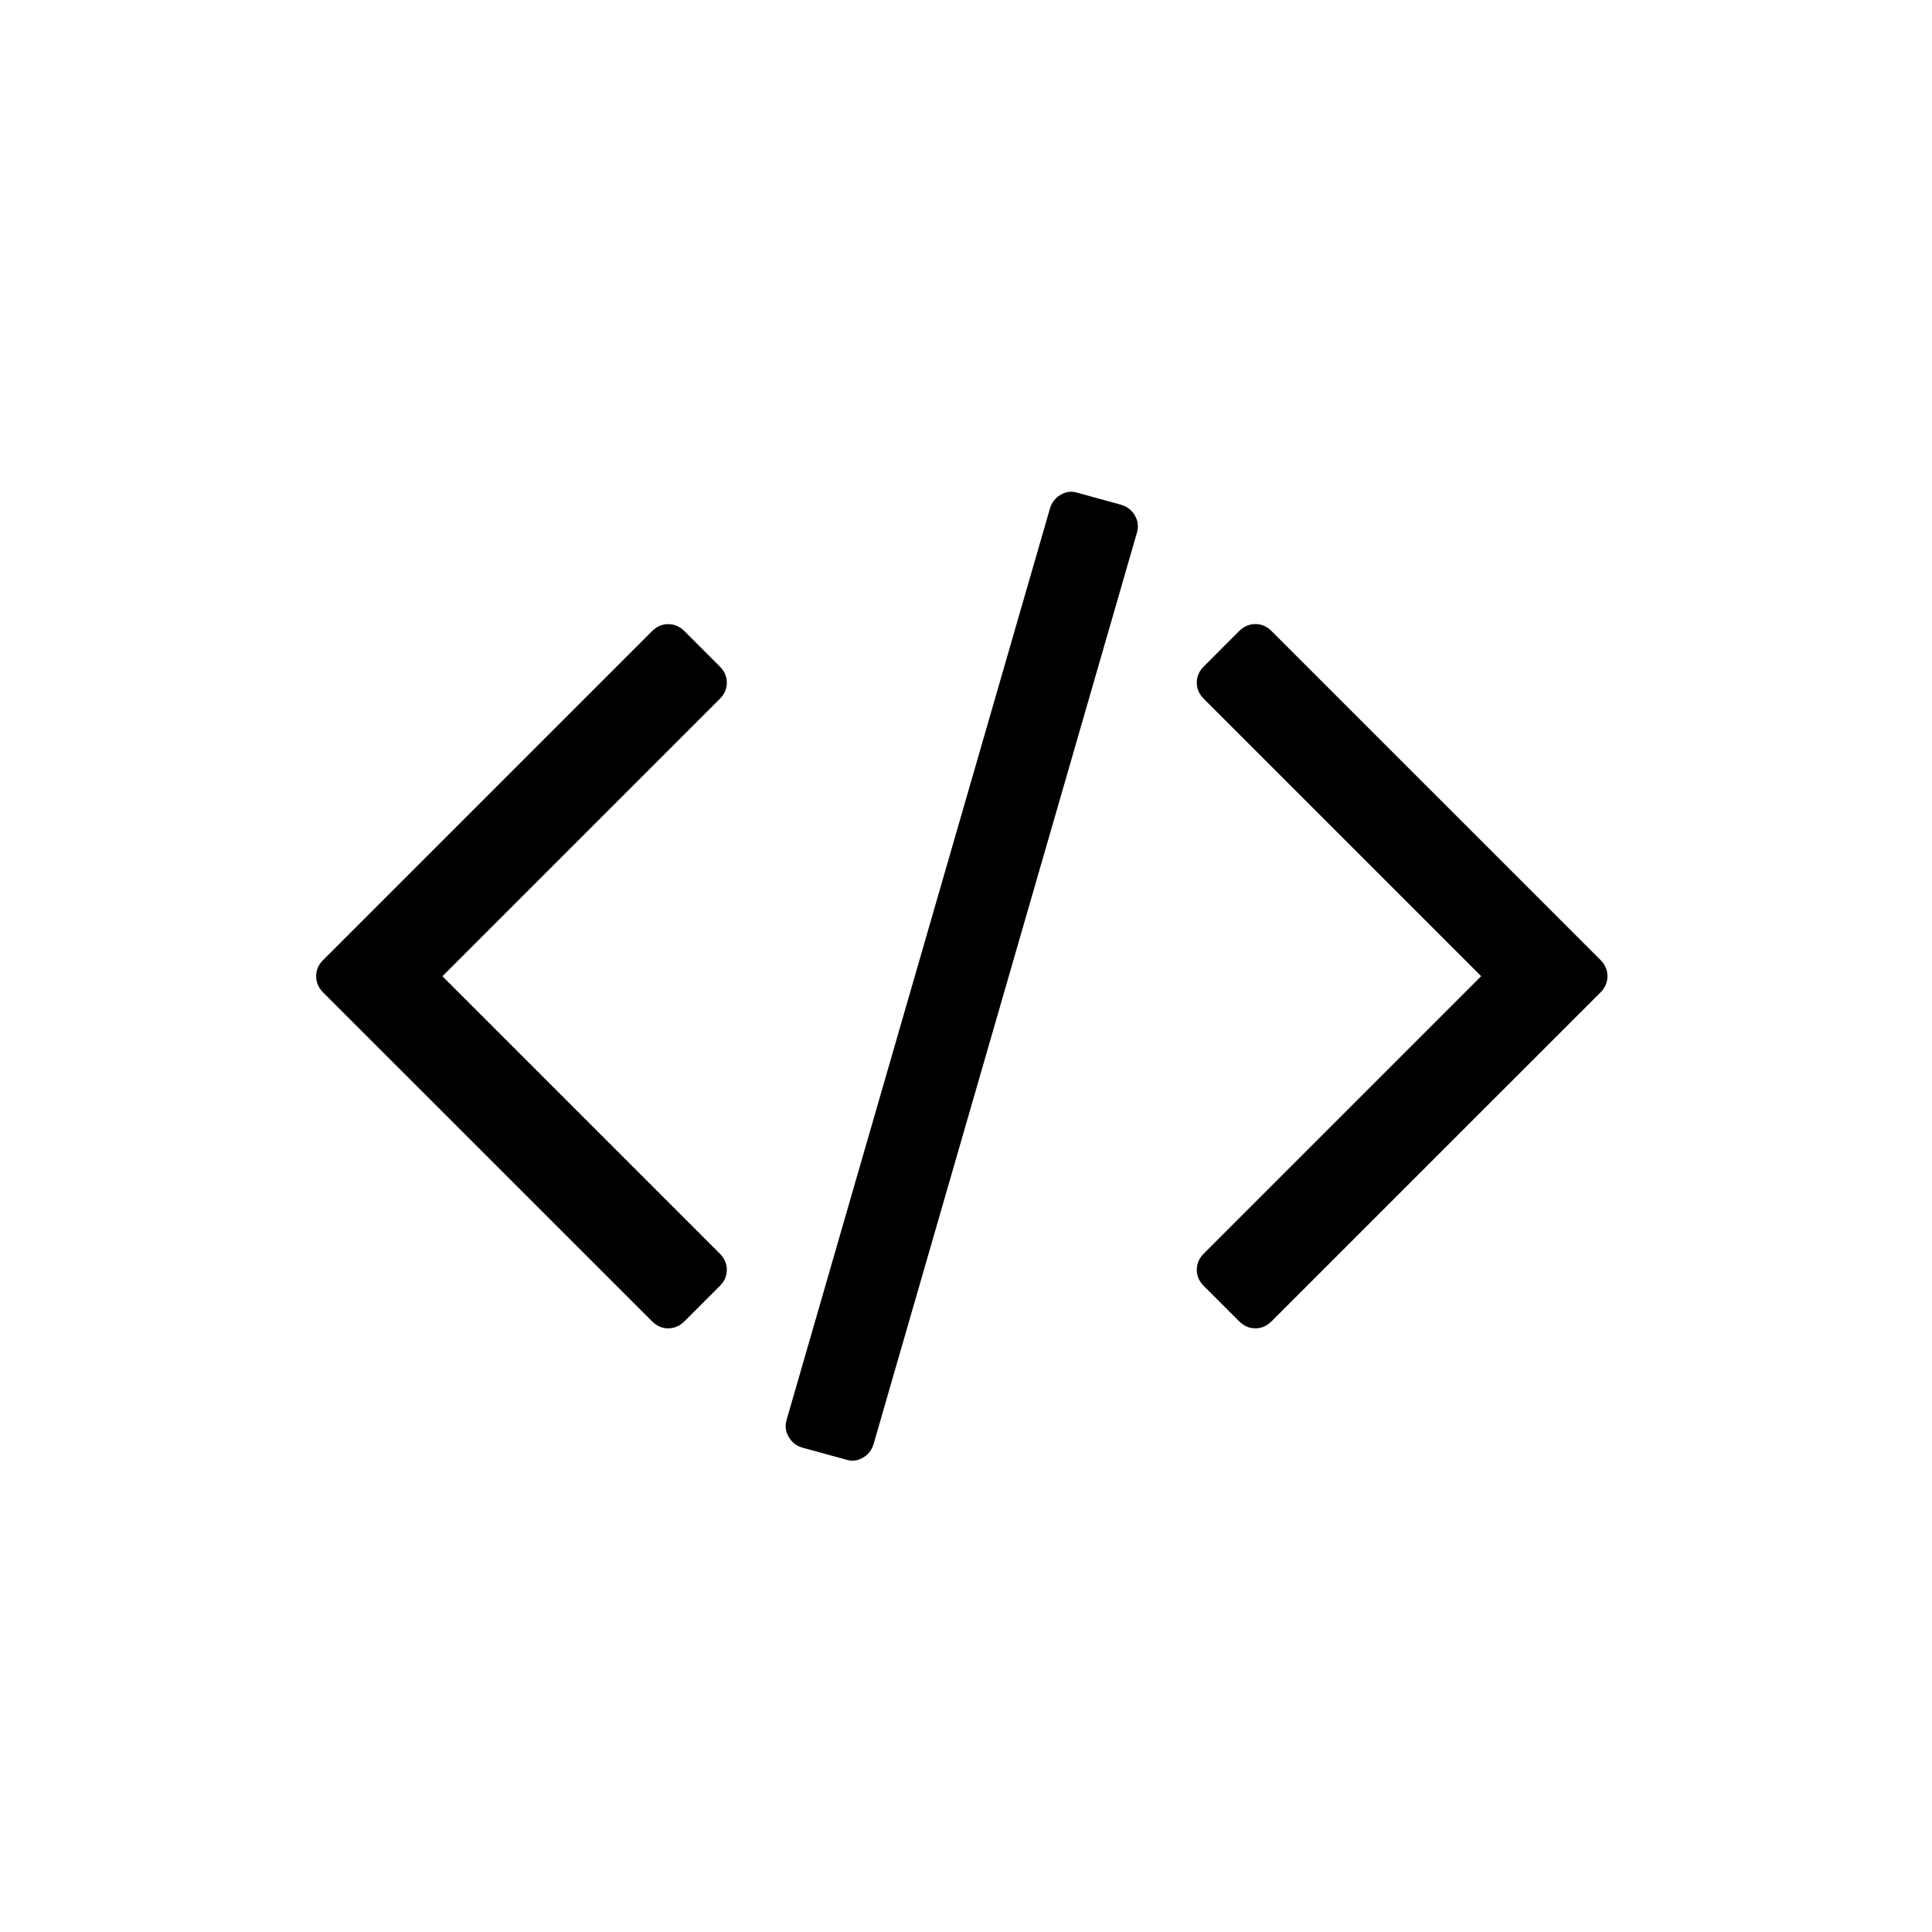<?xml version="1.0" encoding="utf-8"?>
<!DOCTYPE svg PUBLIC "-//W3C//DTD SVG 1.1//EN" "http://www.w3.org/Graphics/SVG/1.1/DTD/svg11.dtd">
<svg version="1.1" id="Layer_1" xmlns="http://www.w3.org/2000/svg" xmlns:xlink="http://www.w3.org/1999/xlink" x="0px" y="0px"
	 width="55px" height="55px" viewBox="0 0 55 55" style="enable-background:new 0 0 55 55;" xml:space="preserve">
<g>
	<path d="M20.49,36.61l-1.004,1.004c-0.135,0.135-0.289,0.201-0.463,0.201s-0.328-0.066-0.461-0.201l-9.363-9.361
		C9.066,28.119,9,27.965,9,27.791s0.066-0.328,0.199-0.461l9.363-9.362c0.133-0.134,0.287-0.2,0.461-0.2s0.328,0.066,0.463,0.2
		l1.004,1.005c0.135,0.134,0.201,0.288,0.201,0.462c0,0.175-0.066,0.328-0.201,0.462l-7.895,7.895l7.895,7.895
		c0.135,0.135,0.201,0.288,0.201,0.463C20.691,36.322,20.625,36.477,20.49,36.61z M32.363,15.175L24.869,41.11
		c-0.053,0.174-0.156,0.305-0.311,0.392s-0.312,0.104-0.473,0.05l-1.246-0.341c-0.174-0.054-0.305-0.158-0.391-0.312
		c-0.088-0.154-0.104-0.318-0.051-0.492l7.494-25.935c0.053-0.174,0.156-0.305,0.311-0.392s0.312-0.104,0.473-0.051l1.246,0.342
		c0.174,0.054,0.305,0.157,0.391,0.312C32.4,14.837,32.416,15.001,32.363,15.175z M45.562,28.253l-9.363,9.361
		c-0.133,0.135-0.287,0.201-0.461,0.201s-0.328-0.066-0.463-0.201l-1.004-1.004c-0.135-0.134-0.201-0.288-0.201-0.462
		c0-0.175,0.066-0.328,0.201-0.463l7.895-7.895l-7.895-7.895c-0.135-0.134-0.201-0.287-0.201-0.462c0-0.174,0.066-0.328,0.201-0.462
		l1.004-1.005c0.135-0.134,0.289-0.2,0.463-0.2s0.328,0.066,0.461,0.2l9.363,9.362c0.133,0.134,0.199,0.288,0.199,0.461
		S45.695,28.119,45.562,28.253z"/>
</g>
</svg>

